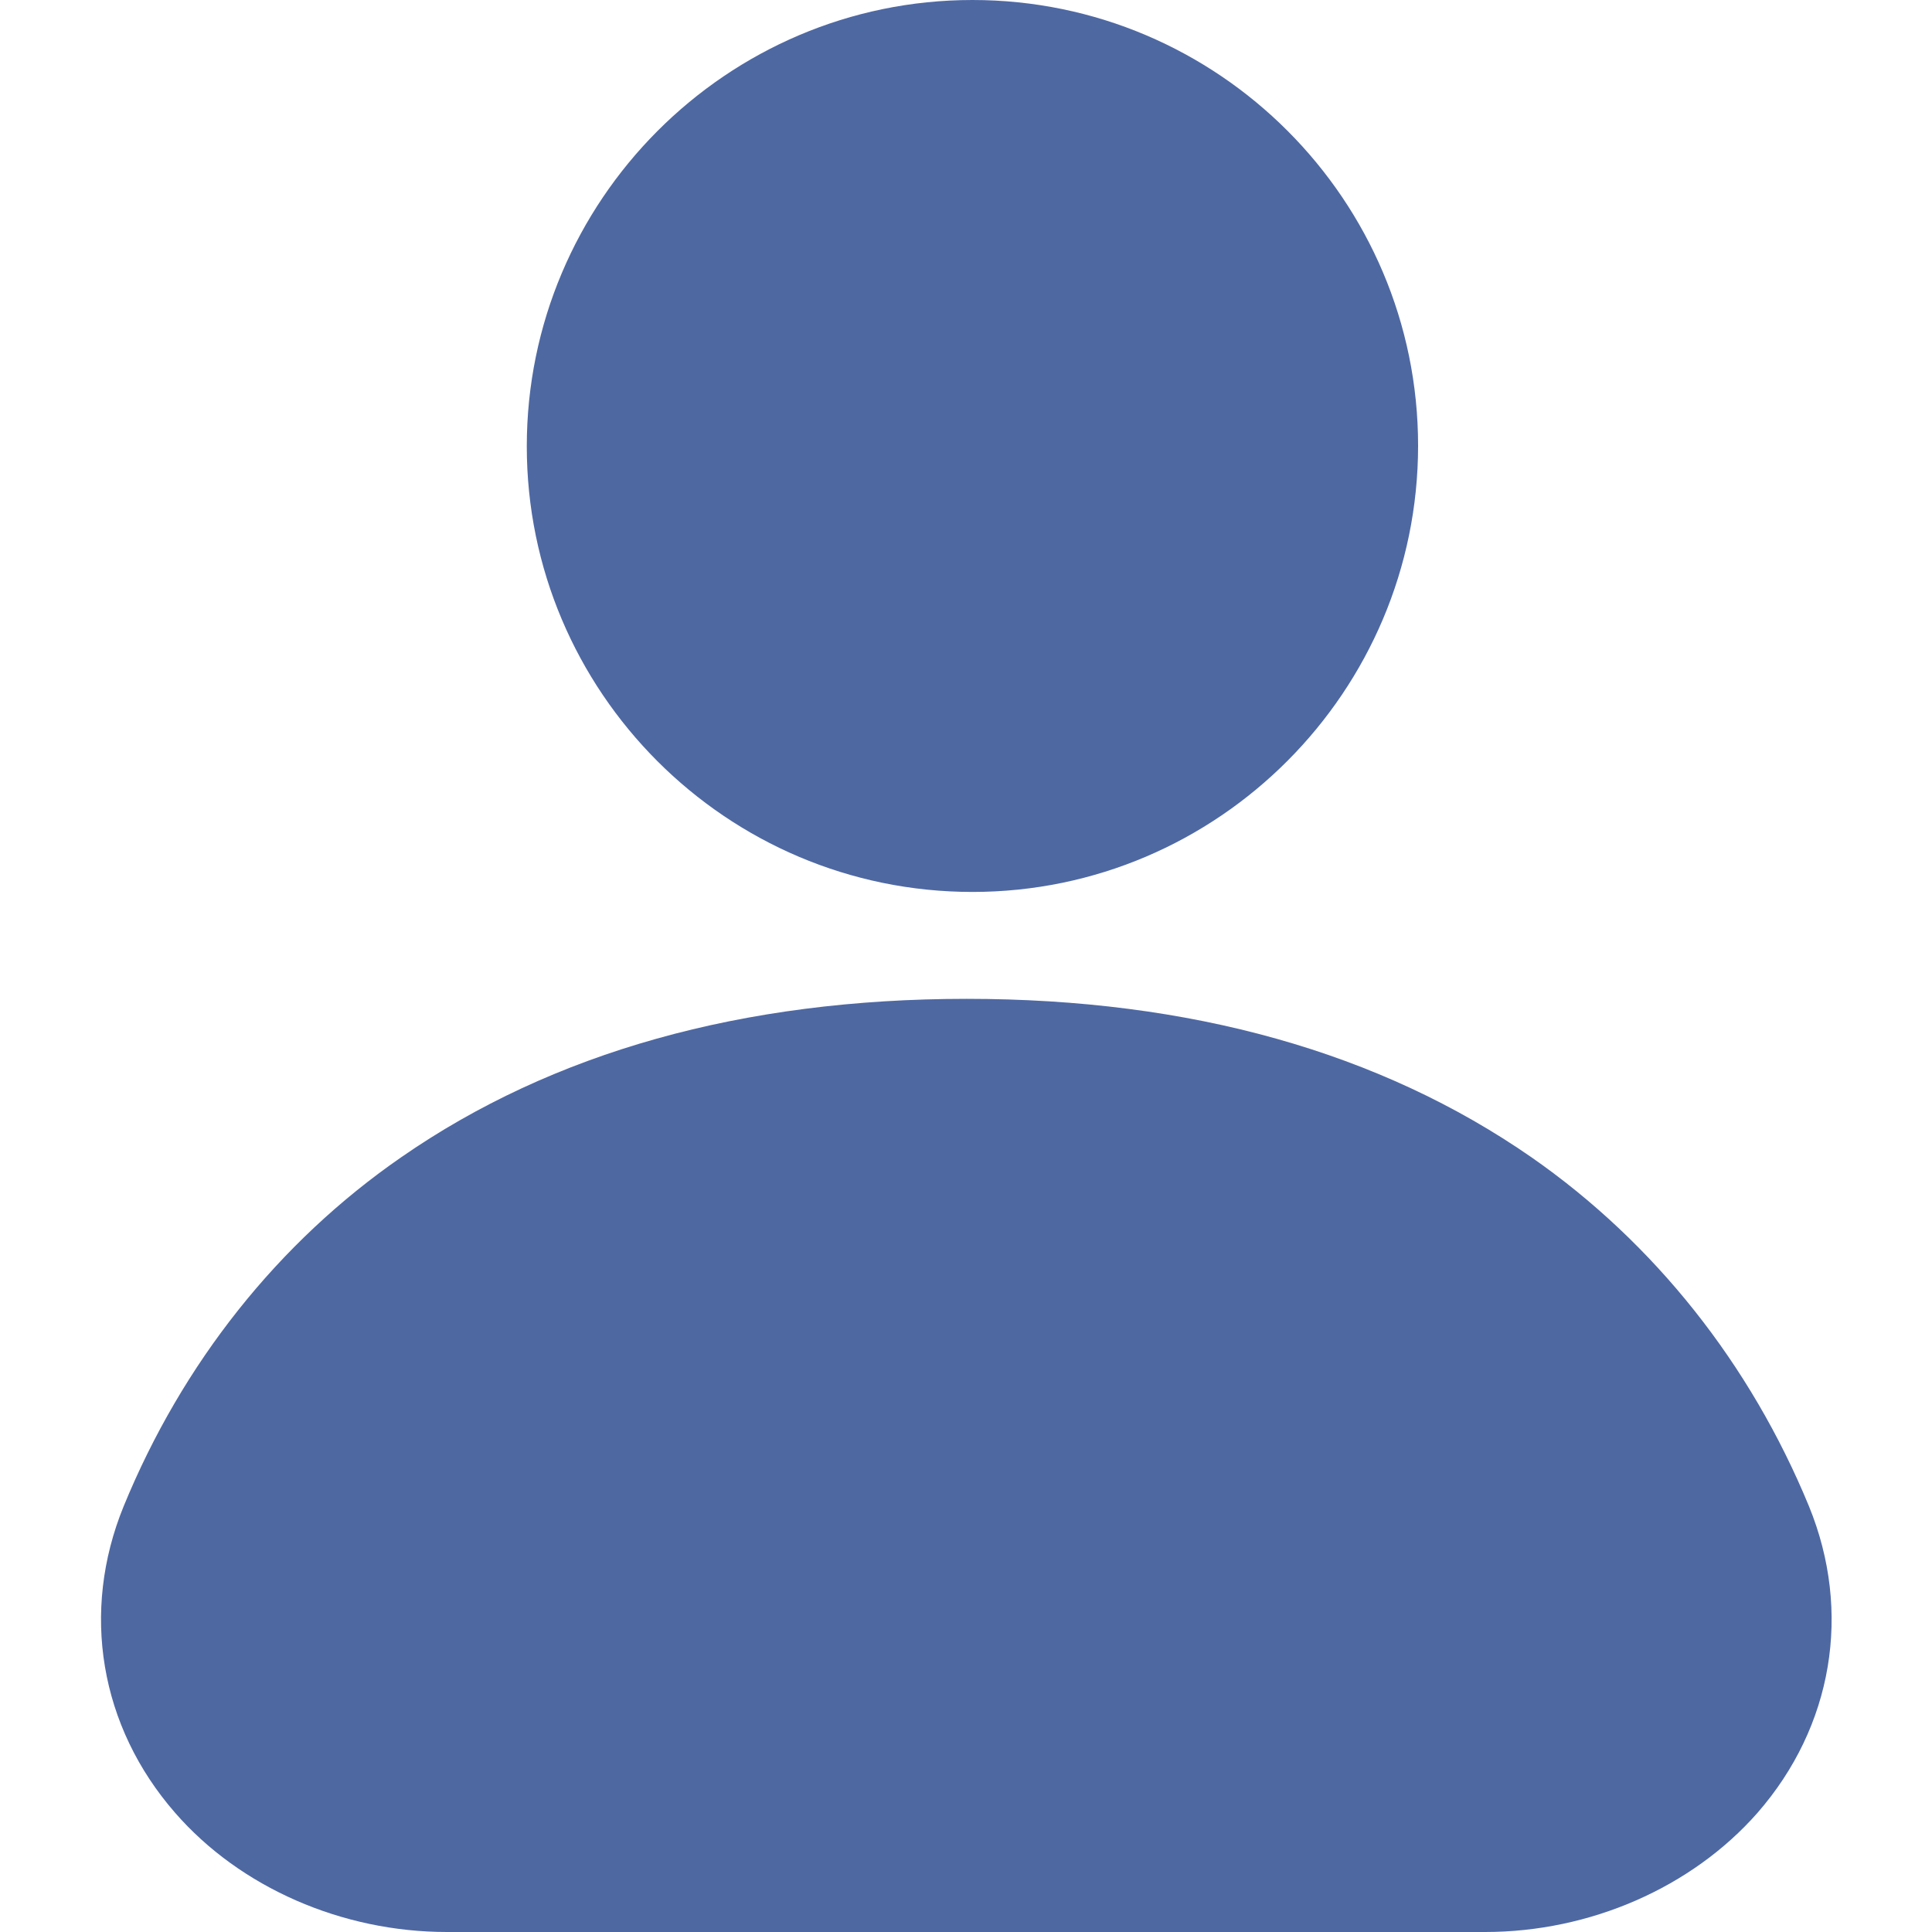 <?xml version="1.0" encoding="UTF-8"?>
<svg id="Layer_1" data-name="Layer 1" xmlns="http://www.w3.org/2000/svg" viewBox="0 0 30 30">
  <defs>
    <style>
      .cls-1 {
        fill: #4e68a2;
        stroke-width: 0px;
      }
    </style>
  </defs>
  <g>
    <path class="cls-1" d="m15,16.49c-3.53,0-6.21.9-8.2,2.28-1.99,1.38-3.23,3.21-3.95,4.98-.57,1.4-.22,2.76.62,3.73.82.95,2.1,1.52,3.47,1.52h16.12c1.37,0,2.65-.57,3.47-1.51.85-.97,1.19-2.33.62-3.73-.72-1.77-1.97-3.6-3.95-4.98-1.99-1.39-4.67-2.29-8.2-2.29h0Z"/>
    <path class="cls-1" d="m23.06,30H6.94c-1.63,0-3.21-.69-4.22-1.85-1.17-1.34-1.47-3.12-.8-4.76.91-2.22,2.4-4.1,4.31-5.42,2.35-1.63,5.3-2.46,8.78-2.46s6.42.83,8.77,2.46c1.91,1.33,3.4,3.21,4.31,5.42.67,1.64.37,3.42-.8,4.76-1.02,1.16-2.6,1.85-4.23,1.85Zm-8.06-12.51c-3.06,0-5.62.71-7.63,2.1-2.01,1.4-3.07,3.24-3.6,4.54-.38.94-.22,1.92.45,2.69.64.74,1.66,1.18,2.72,1.18h16.12c1.06,0,2.08-.44,2.72-1.17.67-.77.83-1.75.45-2.69-.53-1.3-1.59-3.14-3.6-4.54-2.01-1.4-4.57-2.11-7.63-2.11Z"/>
  </g>
  <g>
    <circle class="cls-1" cx="15.1" cy="6.92" r="5.92"/>
    <path class="cls-1" d="m15.1,13.85c-3.82,0-6.92-3.11-6.92-6.92S11.28,0,15.1,0s6.92,3.11,6.92,6.92-3.1,6.93-6.92,6.93Zm0-11.85c-2.71,0-4.92,2.21-4.92,4.92s2.21,4.92,4.92,4.92,4.92-2.21,4.92-4.92-2.21-4.92-4.92-4.92Z"/>
  </g>
</svg>